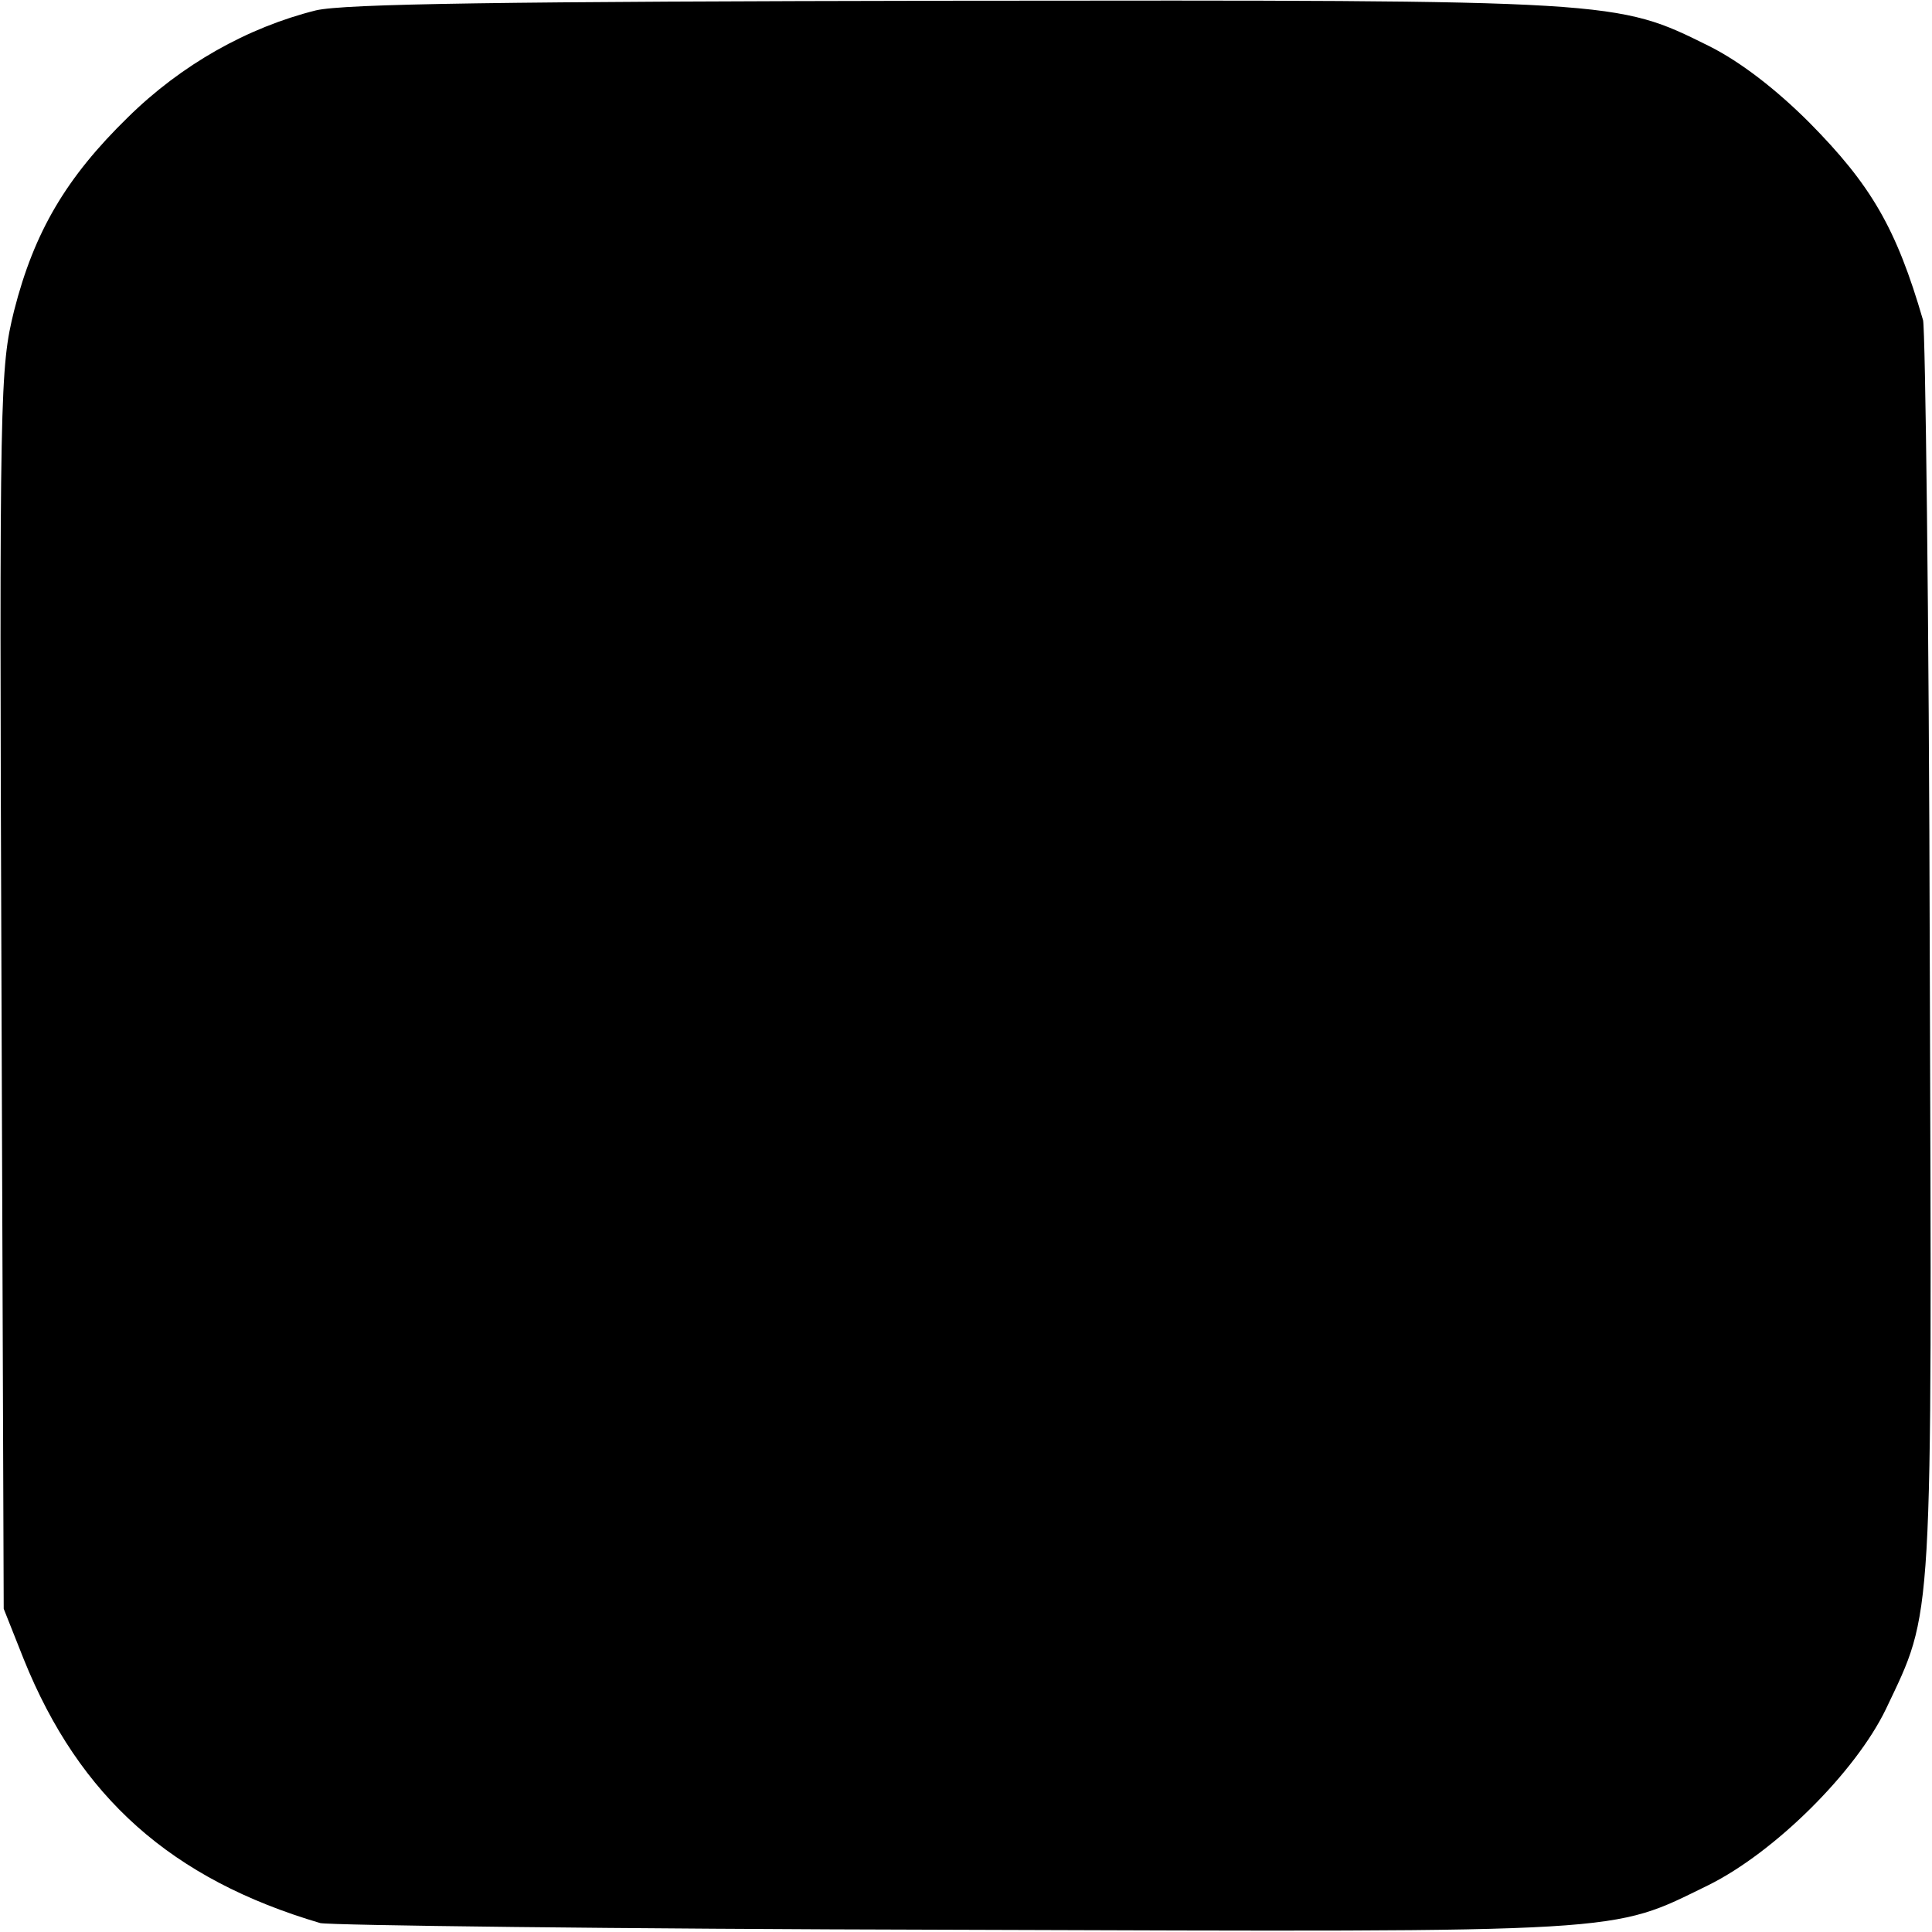 <?xml version="1.0" standalone="no"?>
<!DOCTYPE svg PUBLIC "-//W3C//DTD SVG 20010904//EN"
 "http://www.w3.org/TR/2001/REC-SVG-20010904/DTD/svg10.dtd">
<svg version="1.0" xmlns="http://www.w3.org/2000/svg"
 width="260pt" height="260pt" viewBox="0 0 260 260"
 preserveAspectRatio="xMidYMid meet">
<g transform="translate(0,260) scale(0.1,-0.1)"
fill="#000000" stroke="none">
<path d="M425 2586 c-92 -23 -181 -73 -253 -144 -83 -81 -126 -154 -153 -260
-19 -77 -20 -106 -17 -913 l3 -834 27 -68 c75 -186 199 -296 399 -355 13 -3
398 -8 854 -9 915 -3 881 -5 1014 60 89 44 198 152 239 237 64 135 62 101 59
1015 -1 457 -6 841 -9 854 -36 124 -70 182 -153 266 -45 45 -93 82 -135 103
-125 62 -121 62 -1015 61 -609 -1 -822 -4 -860 -13z"/>
</g>
</svg>
